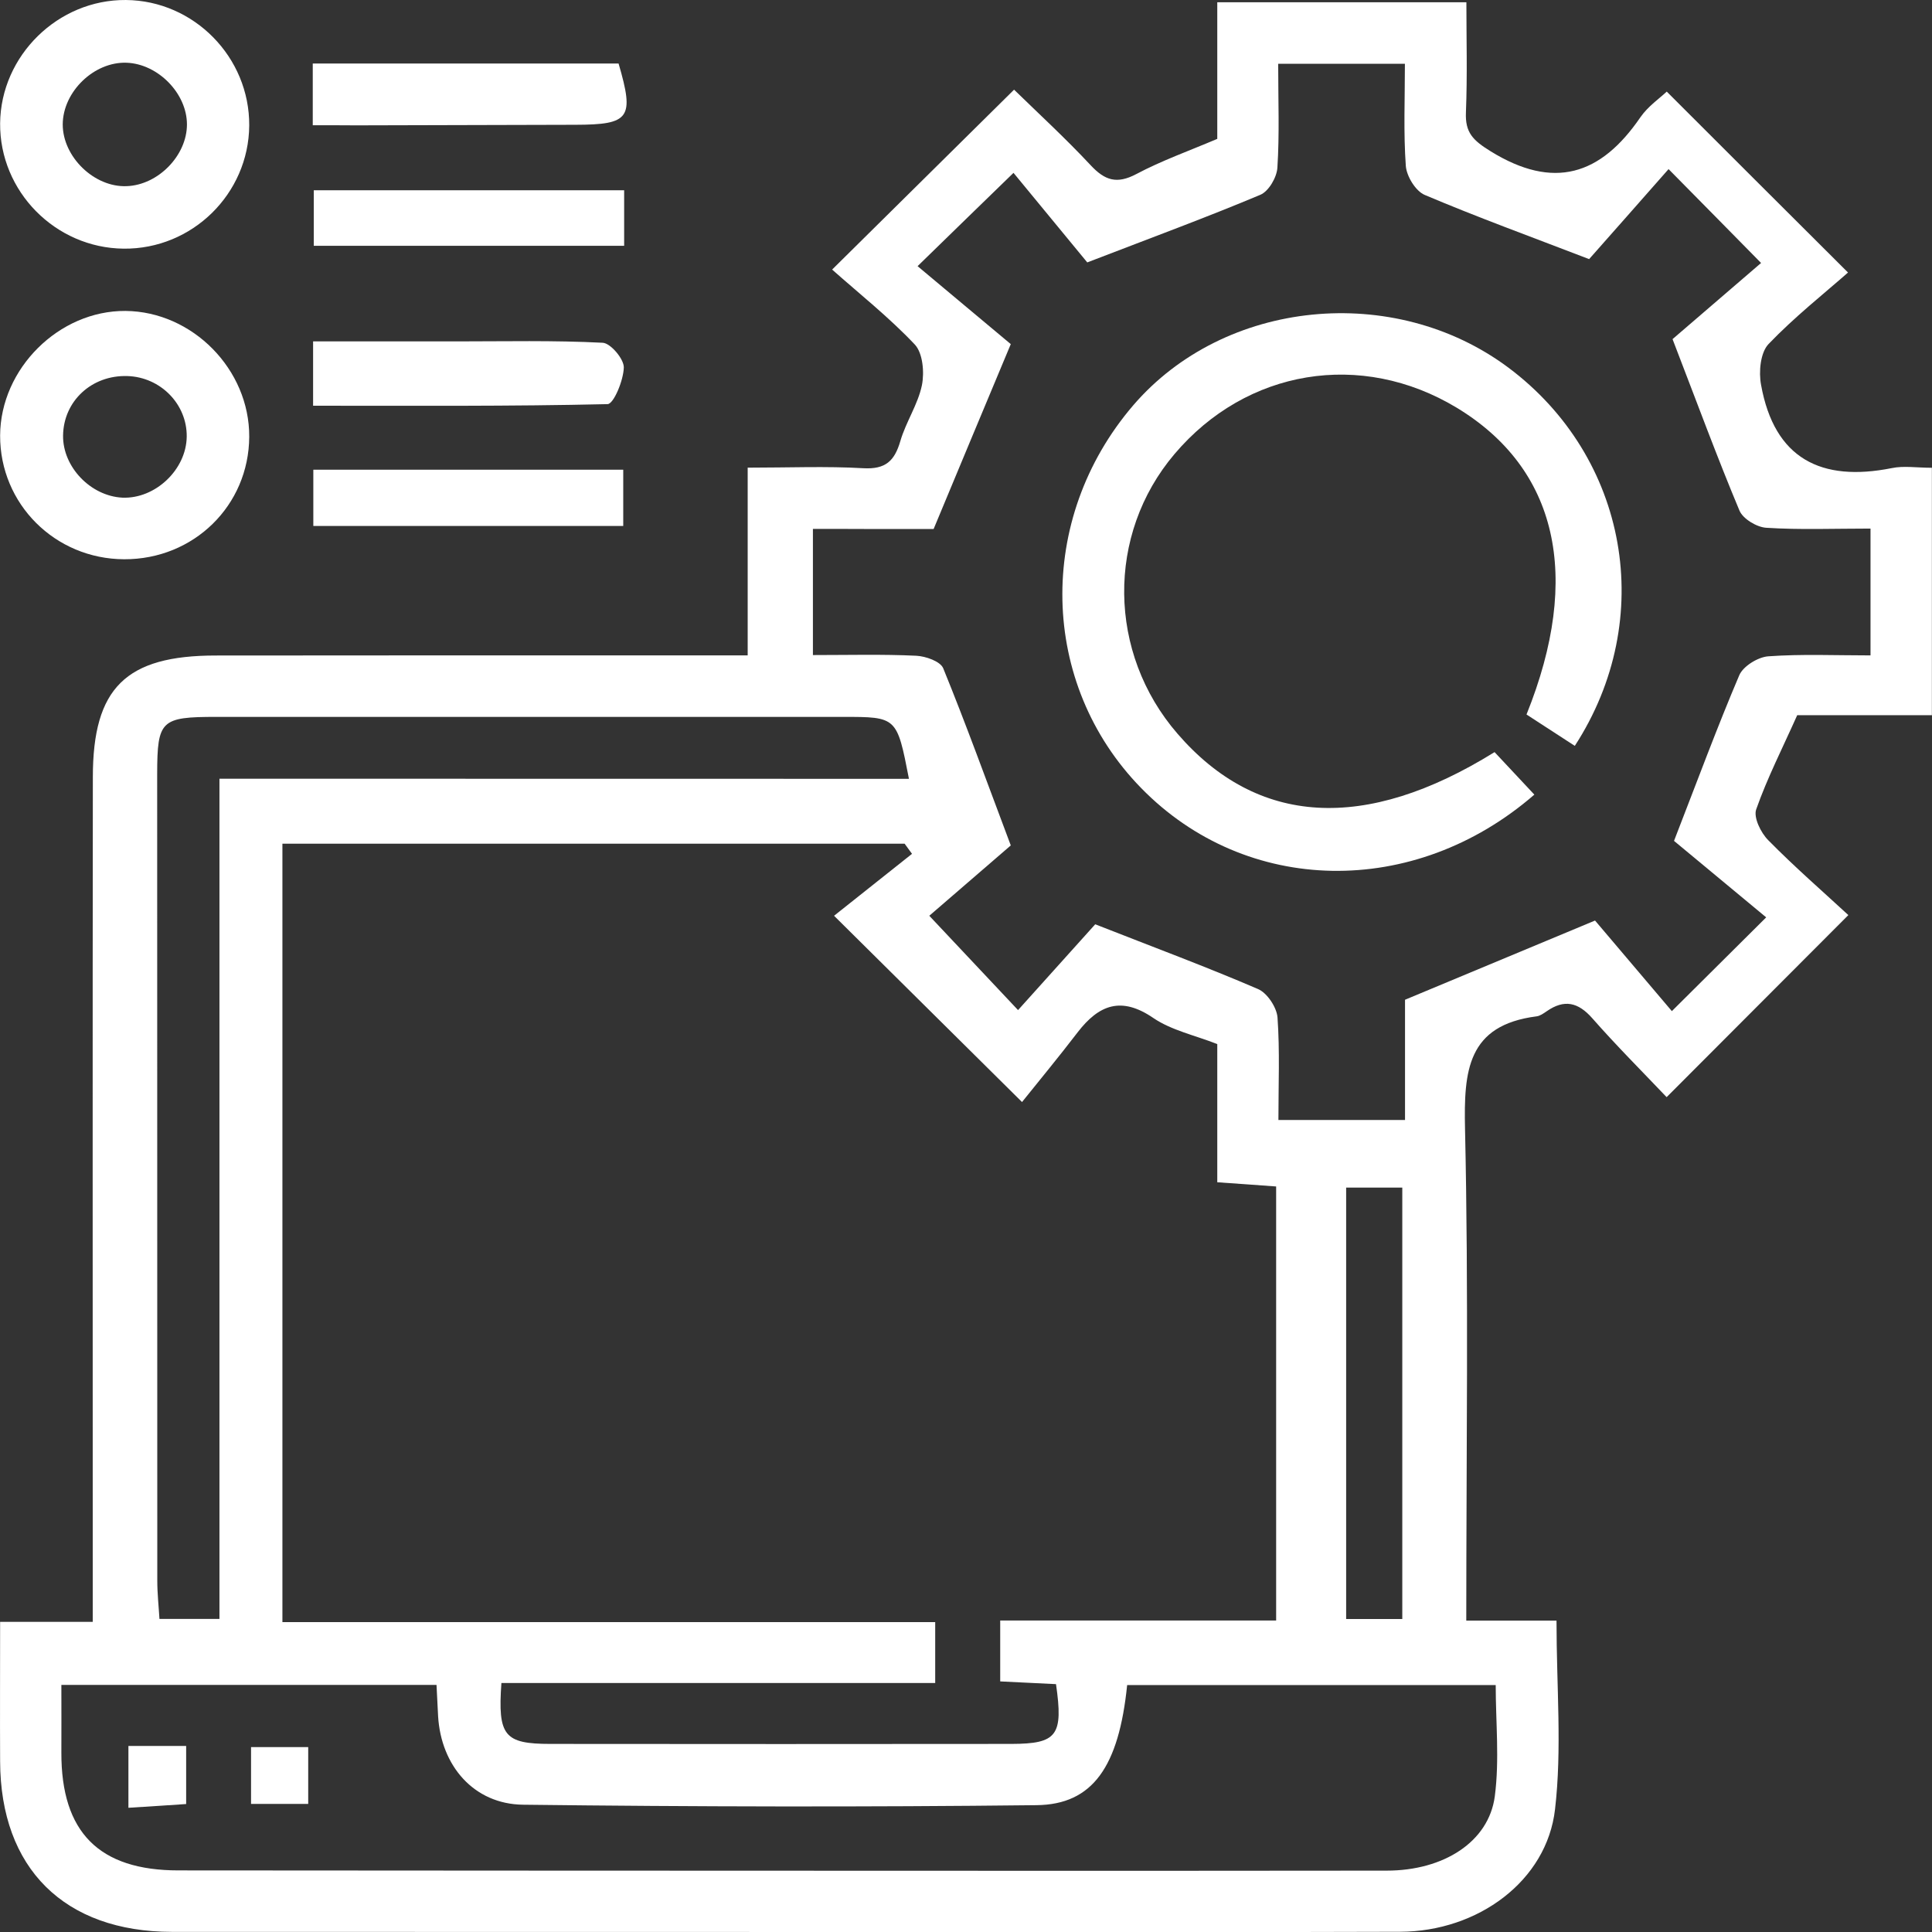 <?xml version="1.0" encoding="UTF-8"?>
<svg xmlns="http://www.w3.org/2000/svg" width="17" height="17" viewBox="0 0 17 17" fill="none">
  <rect x="0" y="0" width="17" height="17" fill="#333333" stroke="none"/>
  <path d="M14.665 9.654C14.448 9.426 14.222 9.2 14.011 8.96C13.886 8.818 13.764 8.791 13.61 8.898C13.582 8.917 13.552 8.939 13.521 8.943C12.91 9.021 12.88 9.424 12.891 9.933C12.923 11.36 12.902 12.787 12.902 14.26C13.176 14.26 13.434 14.26 13.696 14.26C13.696 14.845 13.745 15.388 13.683 15.92C13.611 16.551 13.004 16.996 12.32 16.998C10.902 17.003 9.483 17 8.064 17C5.881 17 3.698 17 1.514 16.999C0.566 16.998 0.004 16.44 0.001 15.499C-0.001 15.103 0.001 14.706 0.001 14.271C0.273 14.271 0.522 14.271 0.816 14.271C0.816 14.058 0.816 13.885 0.816 13.711C0.816 11.42 0.814 9.13 0.817 6.838C0.817 6.053 1.107 5.768 1.899 5.768C3.285 5.766 4.67 5.767 6.055 5.767C6.219 5.767 6.383 5.767 6.579 5.767C6.579 5.206 6.579 4.68 6.579 4.115C6.94 4.115 7.27 4.101 7.597 4.12C7.792 4.131 7.871 4.056 7.922 3.882C7.971 3.713 8.077 3.559 8.112 3.39C8.135 3.276 8.12 3.106 8.049 3.031C7.823 2.792 7.562 2.585 7.322 2.372C7.89 1.81 8.392 1.314 8.923 0.789C9.133 0.994 9.375 1.216 9.597 1.454C9.722 1.588 9.827 1.622 9.998 1.532C10.22 1.414 10.459 1.329 10.711 1.222C10.711 0.83 10.711 0.435 10.711 0.02C11.436 0.02 12.141 0.02 12.903 0.02C12.903 0.335 12.912 0.662 12.899 0.988C12.891 1.167 12.961 1.235 13.116 1.331C13.671 1.674 14.085 1.542 14.434 1.032C14.501 0.935 14.605 0.864 14.666 0.806C15.184 1.324 15.689 1.828 16.261 2.398C16.051 2.583 15.79 2.789 15.562 3.027C15.49 3.102 15.474 3.272 15.496 3.387C15.613 4.036 16.024 4.243 16.646 4.119C16.751 4.097 16.865 4.116 16.999 4.116C16.999 4.842 16.999 5.554 16.999 6.293C16.606 6.293 16.211 6.293 15.814 6.293C15.685 6.582 15.55 6.846 15.453 7.122C15.428 7.193 15.494 7.328 15.559 7.393C15.79 7.628 16.04 7.845 16.264 8.052C15.713 8.604 15.214 9.104 14.665 9.654ZM2.485 14.273C4.413 14.273 6.321 14.273 8.229 14.273C8.229 14.47 8.229 14.621 8.229 14.809C6.945 14.809 5.677 14.809 4.412 14.809C4.379 15.274 4.437 15.345 4.844 15.345C6.196 15.347 7.547 15.346 8.899 15.345C9.303 15.344 9.357 15.271 9.292 14.819C9.134 14.811 8.973 14.803 8.801 14.795C8.801 14.616 8.801 14.457 8.801 14.259C9.622 14.259 10.425 14.259 11.229 14.259C11.229 12.962 11.229 11.706 11.229 10.44C11.049 10.427 10.889 10.415 10.711 10.403C10.711 9.984 10.711 9.588 10.711 9.187C10.512 9.109 10.308 9.066 10.149 8.958C9.866 8.764 9.669 8.841 9.482 9.084C9.316 9.301 9.142 9.511 8.993 9.697C8.394 9.104 7.893 8.607 7.339 8.058C7.561 7.882 7.792 7.698 8.025 7.513C8.003 7.483 7.982 7.454 7.96 7.424C6.14 7.424 4.32 7.424 2.485 7.424C2.485 9.705 2.485 11.965 2.485 14.273ZM7.153 4.654C7.153 5.036 7.153 5.382 7.153 5.764C7.47 5.764 7.766 5.756 8.062 5.77C8.145 5.774 8.273 5.819 8.299 5.879C8.497 6.364 8.675 6.856 8.894 7.439C8.671 7.631 8.396 7.869 8.177 8.058C8.44 8.338 8.679 8.591 8.958 8.888C9.194 8.626 9.436 8.356 9.637 8.133C10.154 8.336 10.617 8.508 11.07 8.703C11.151 8.738 11.234 8.864 11.241 8.953C11.262 9.247 11.249 9.543 11.249 9.855C11.637 9.855 11.984 9.855 12.363 9.855C12.363 9.471 12.363 9.11 12.363 8.797C12.921 8.565 13.434 8.351 14.035 8.1C14.237 8.339 14.472 8.616 14.711 8.897C14.989 8.621 15.231 8.38 15.541 8.072C15.245 7.827 14.957 7.587 14.73 7.399C14.94 6.858 15.111 6.395 15.304 5.942C15.338 5.862 15.468 5.782 15.559 5.775C15.854 5.754 16.151 5.767 16.459 5.767C16.459 5.374 16.459 5.028 16.459 4.651C16.136 4.651 15.838 4.663 15.542 4.644C15.458 4.639 15.337 4.566 15.306 4.493C15.111 4.028 14.937 3.555 14.717 2.984C14.934 2.797 15.216 2.555 15.496 2.314C15.218 2.032 14.978 1.787 14.682 1.488C14.428 1.777 14.181 2.056 13.983 2.28C13.455 2.077 12.991 1.908 12.536 1.715C12.456 1.681 12.377 1.551 12.37 1.46C12.349 1.167 12.362 0.87 12.362 0.561C11.973 0.561 11.626 0.561 11.247 0.561C11.247 0.882 11.259 1.179 11.24 1.475C11.235 1.56 11.164 1.683 11.09 1.714C10.626 1.909 10.152 2.084 9.567 2.309C9.385 2.087 9.148 1.8 8.918 1.521C8.626 1.805 8.38 2.043 8.074 2.342C8.37 2.589 8.656 2.83 8.894 3.028C8.651 3.609 8.44 4.114 8.215 4.655C8.076 4.655 7.9 4.655 7.725 4.655C7.542 4.654 7.356 4.654 7.153 4.654ZM0.54 14.826C0.54 15.048 0.541 15.234 0.54 15.421C0.538 16.122 0.871 16.458 1.57 16.458C3.652 16.46 5.734 16.46 7.816 16.461C9.278 16.462 10.74 16.462 12.202 16.46C12.703 16.46 13.1 16.207 13.153 15.806C13.195 15.485 13.161 15.153 13.161 14.827C12.054 14.827 10.985 14.827 9.918 14.827C9.845 15.543 9.617 15.879 9.12 15.884C7.614 15.901 6.109 15.898 4.603 15.88C4.169 15.875 3.881 15.537 3.855 15.102C3.85 15.016 3.846 14.93 3.841 14.826C2.745 14.826 1.665 14.826 0.54 14.826ZM7.998 6.853C7.892 6.308 7.892 6.308 7.418 6.308C5.58 6.308 3.741 6.308 1.903 6.308C1.416 6.308 1.384 6.338 1.383 6.808C1.383 9.175 1.383 11.542 1.384 13.909C1.384 14.024 1.397 14.14 1.403 14.245C1.597 14.245 1.748 14.245 1.931 14.245C1.931 11.774 1.931 9.325 1.931 6.852C3.965 6.853 5.966 6.853 7.998 6.853ZM12.339 14.246C12.339 12.964 12.339 11.701 12.339 10.45C12.151 10.45 11.992 10.45 11.845 10.45C11.845 11.733 11.845 12.988 11.845 14.246C12.024 14.246 12.174 14.246 12.339 14.246Z" fill="white"></path>
  <path d="M1.093 4.921C0.484 4.919 -0.001 4.434 0.001 3.832C0.004 3.243 0.519 2.732 1.104 2.736C1.694 2.741 2.196 3.251 2.193 3.843C2.19 4.448 1.705 4.923 1.093 4.921ZM1.643 3.843C1.647 3.557 1.413 3.318 1.121 3.309C0.807 3.299 0.559 3.529 0.555 3.832C0.551 4.108 0.797 4.365 1.077 4.379C1.366 4.391 1.639 4.133 1.643 3.843Z" fill="white"></path>
  <path d="M1.088 2.188C0.487 2.182 -0.004 1.684 0.001 1.085C0.007 0.489 0.511 -0.005 1.108 4.2452e-05C1.707 0.005 2.197 0.504 2.193 1.105C2.188 1.706 1.691 2.194 1.088 2.188ZM1.645 1.095C1.645 0.822 1.391 0.563 1.115 0.552C0.828 0.541 0.553 0.807 0.552 1.095C0.552 1.381 0.83 1.65 1.115 1.638C1.392 1.628 1.645 1.368 1.645 1.095Z" fill="white"></path>
  <path d="M2.752 1.102C2.752 0.885 2.752 0.733 2.752 0.559C3.658 0.559 4.551 0.559 5.443 0.559C5.583 1.039 5.543 1.097 5.062 1.098C4.42 1.1 3.777 1.101 3.135 1.103C3.016 1.102 2.897 1.102 2.752 1.102Z" fill="white"></path>
  <path d="M2.755 3.57C2.755 3.373 2.755 3.213 2.755 3.004C3.181 3.004 3.597 3.004 4.013 3.004C4.443 3.004 4.874 2.994 5.303 3.016C5.372 3.019 5.491 3.159 5.489 3.234C5.486 3.347 5.4 3.555 5.346 3.556C4.49 3.576 3.632 3.57 2.755 3.57Z" fill="white"></path>
  <path d="M5.492 1.674C5.492 1.851 5.492 1.993 5.492 2.163C4.584 2.163 3.685 2.163 2.761 2.163C2.761 2.013 2.761 1.855 2.761 1.674C3.662 1.674 4.562 1.674 5.492 1.674Z" fill="white"></path>
  <path d="M5.484 4.133C5.484 4.302 5.484 4.452 5.484 4.628C4.578 4.628 3.679 4.628 2.757 4.628C2.757 4.467 2.757 4.309 2.757 4.133C3.668 4.133 4.567 4.133 5.484 4.133Z" fill="white"></path>
  <path d="M13.151 6.618C13.265 6.74 13.383 6.865 13.501 6.992C12.442 7.911 10.965 7.88 10.042 6.935C9.144 6.017 9.114 4.567 9.971 3.567C10.773 2.633 12.265 2.483 13.273 3.235C14.325 4.022 14.583 5.444 13.857 6.563C13.714 6.47 13.571 6.377 13.432 6.287C13.923 5.068 13.702 4.122 12.817 3.587C11.977 3.081 10.968 3.247 10.334 3.996C9.734 4.704 9.746 5.746 10.361 6.456C11.062 7.267 12.011 7.326 13.151 6.618Z" fill="white"></path>
  <path d="M1.638 15.363C1.638 15.535 1.638 15.685 1.638 15.874C1.48 15.885 1.321 15.895 1.13 15.907C1.13 15.715 1.13 15.549 1.13 15.363C1.295 15.363 1.446 15.363 1.638 15.363Z" fill="white"></path>
  <path d="M2.209 15.873C2.209 15.704 2.209 15.552 2.209 15.373C2.368 15.373 2.526 15.373 2.712 15.373C2.712 15.524 2.712 15.684 2.712 15.873C2.56 15.873 2.402 15.873 2.209 15.873Z" fill="white"></path>
</svg>

